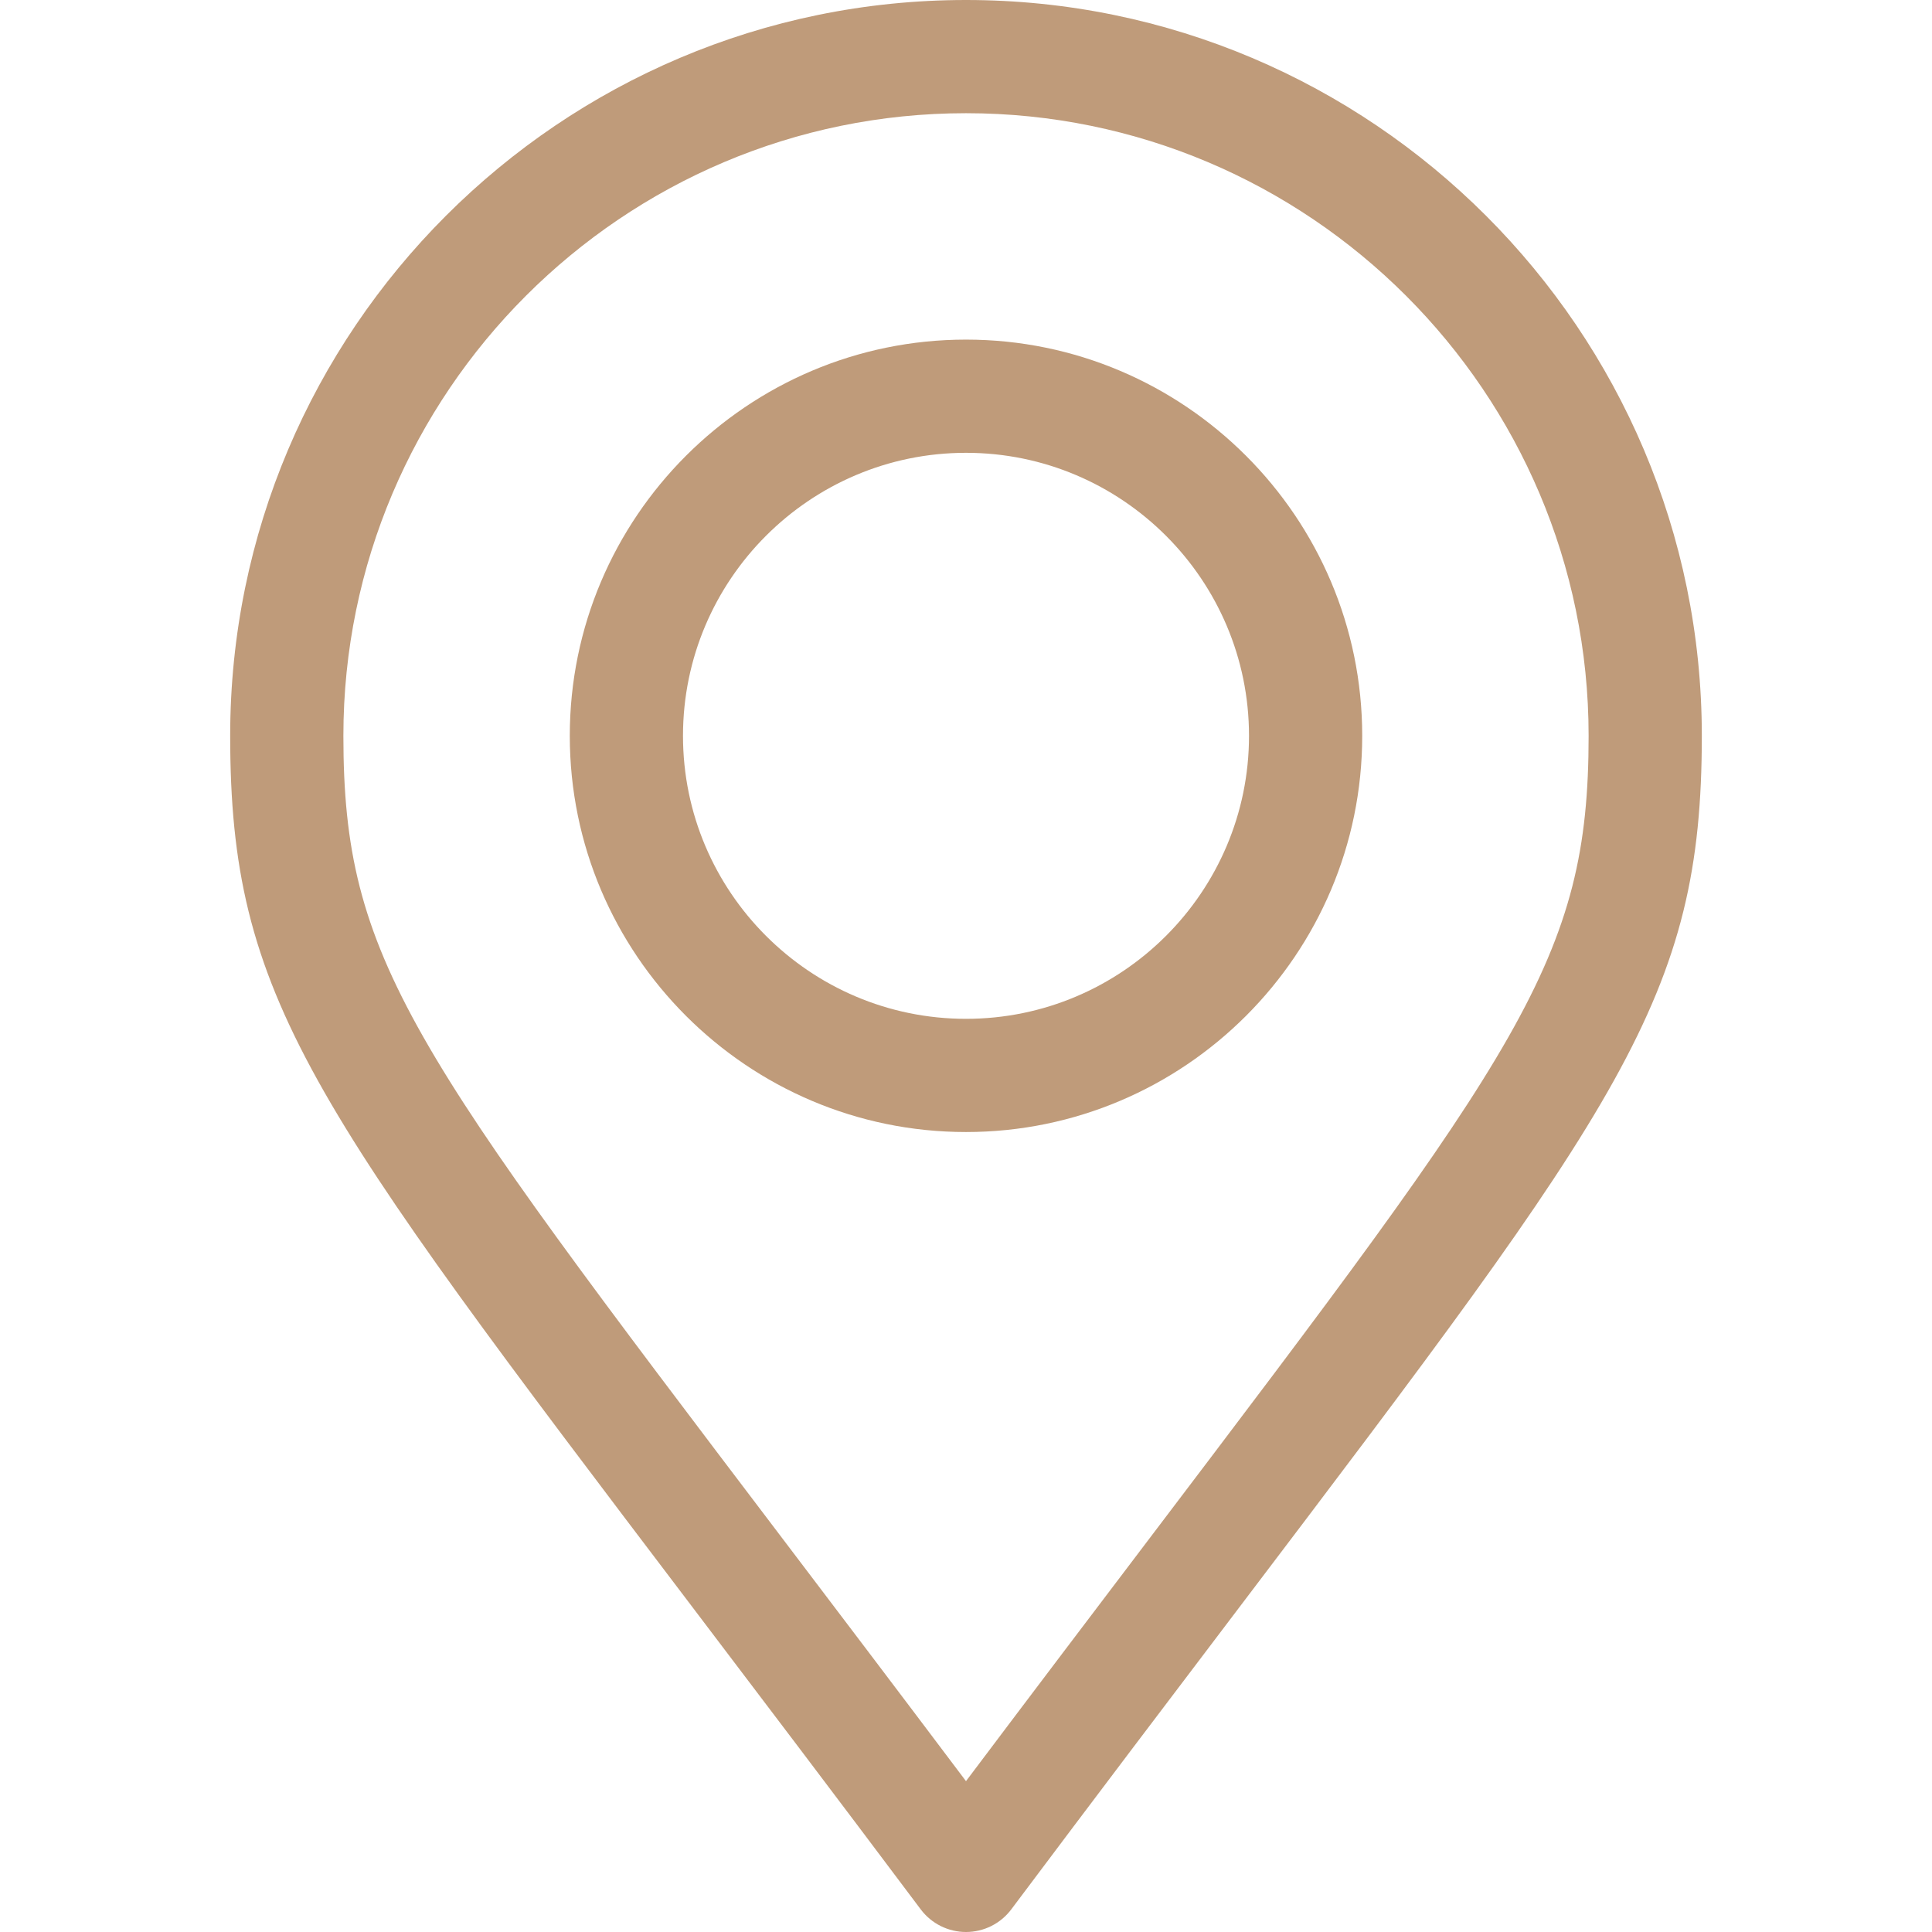 <?xml version="1.0" encoding="UTF-8"?> <svg xmlns="http://www.w3.org/2000/svg" xmlns:xlink="http://www.w3.org/1999/xlink" xmlns:svgjs="http://svgjs.com/svgjs" width="512" height="512" x="0" y="0" viewBox="0 0 512 512" style="enable-background:new 0 0 512 512" xml:space="preserve" class=""> <g> <g xmlns="http://www.w3.org/2000/svg"> <g> <path d="M256,0C148.477,0,61,87.477,61,195c0,69.412,21.115,97.248,122.581,231.01C201.194,449.229,221.158,475.546,244,506 c2.833,3.777,7.279,6,12.001,6c4.722,0,9.167-2.224,12-6.002c22.708-30.29,42.585-56.507,60.123-79.638 C429.834,292.209,451,264.292,451,195C451,87.477,363.523,0,256,0z M304.219,408.235c-14.404,18.998-30.383,40.074-48.222,63.789 c-17.961-23.867-34.031-45.052-48.515-64.146C108.784,277.766,91,254.321,91,195c0-90.981,74.019-165,165-165s165,74.019,165,165 C421,254.205,403.17,277.722,304.219,408.235z" fill="#bf9b7a" data-original="#000000" style="" class=""></path> </g> </g> <g xmlns="http://www.w3.org/2000/svg"> <g> <path d="M256,90c-57.897,0-105,47.103-105,105c0,57.897,47.103,105,105,105c57.897,0,105-47.103,105-105 C361,137.103,313.897,90,256,90z M256,270c-41.355,0-75-33.645-75-75s33.645-75,75-75c41.355,0,75,33.645,75,75 S297.355,270,256,270z" fill="#bf9b7a" data-original="#000000" style="" class=""></path> </g> </g> <g xmlns="http://www.w3.org/2000/svg"> </g> <g xmlns="http://www.w3.org/2000/svg"> </g> <g xmlns="http://www.w3.org/2000/svg"> </g> <g xmlns="http://www.w3.org/2000/svg"> </g> <g xmlns="http://www.w3.org/2000/svg"> </g> <g xmlns="http://www.w3.org/2000/svg"> </g> <g xmlns="http://www.w3.org/2000/svg"> </g> <g xmlns="http://www.w3.org/2000/svg"> </g> <g xmlns="http://www.w3.org/2000/svg"> </g> <g xmlns="http://www.w3.org/2000/svg"> </g> <g xmlns="http://www.w3.org/2000/svg"> </g> <g xmlns="http://www.w3.org/2000/svg"> </g> <g xmlns="http://www.w3.org/2000/svg"> </g> <g xmlns="http://www.w3.org/2000/svg"> </g> <g xmlns="http://www.w3.org/2000/svg"> </g> </g> </svg> 